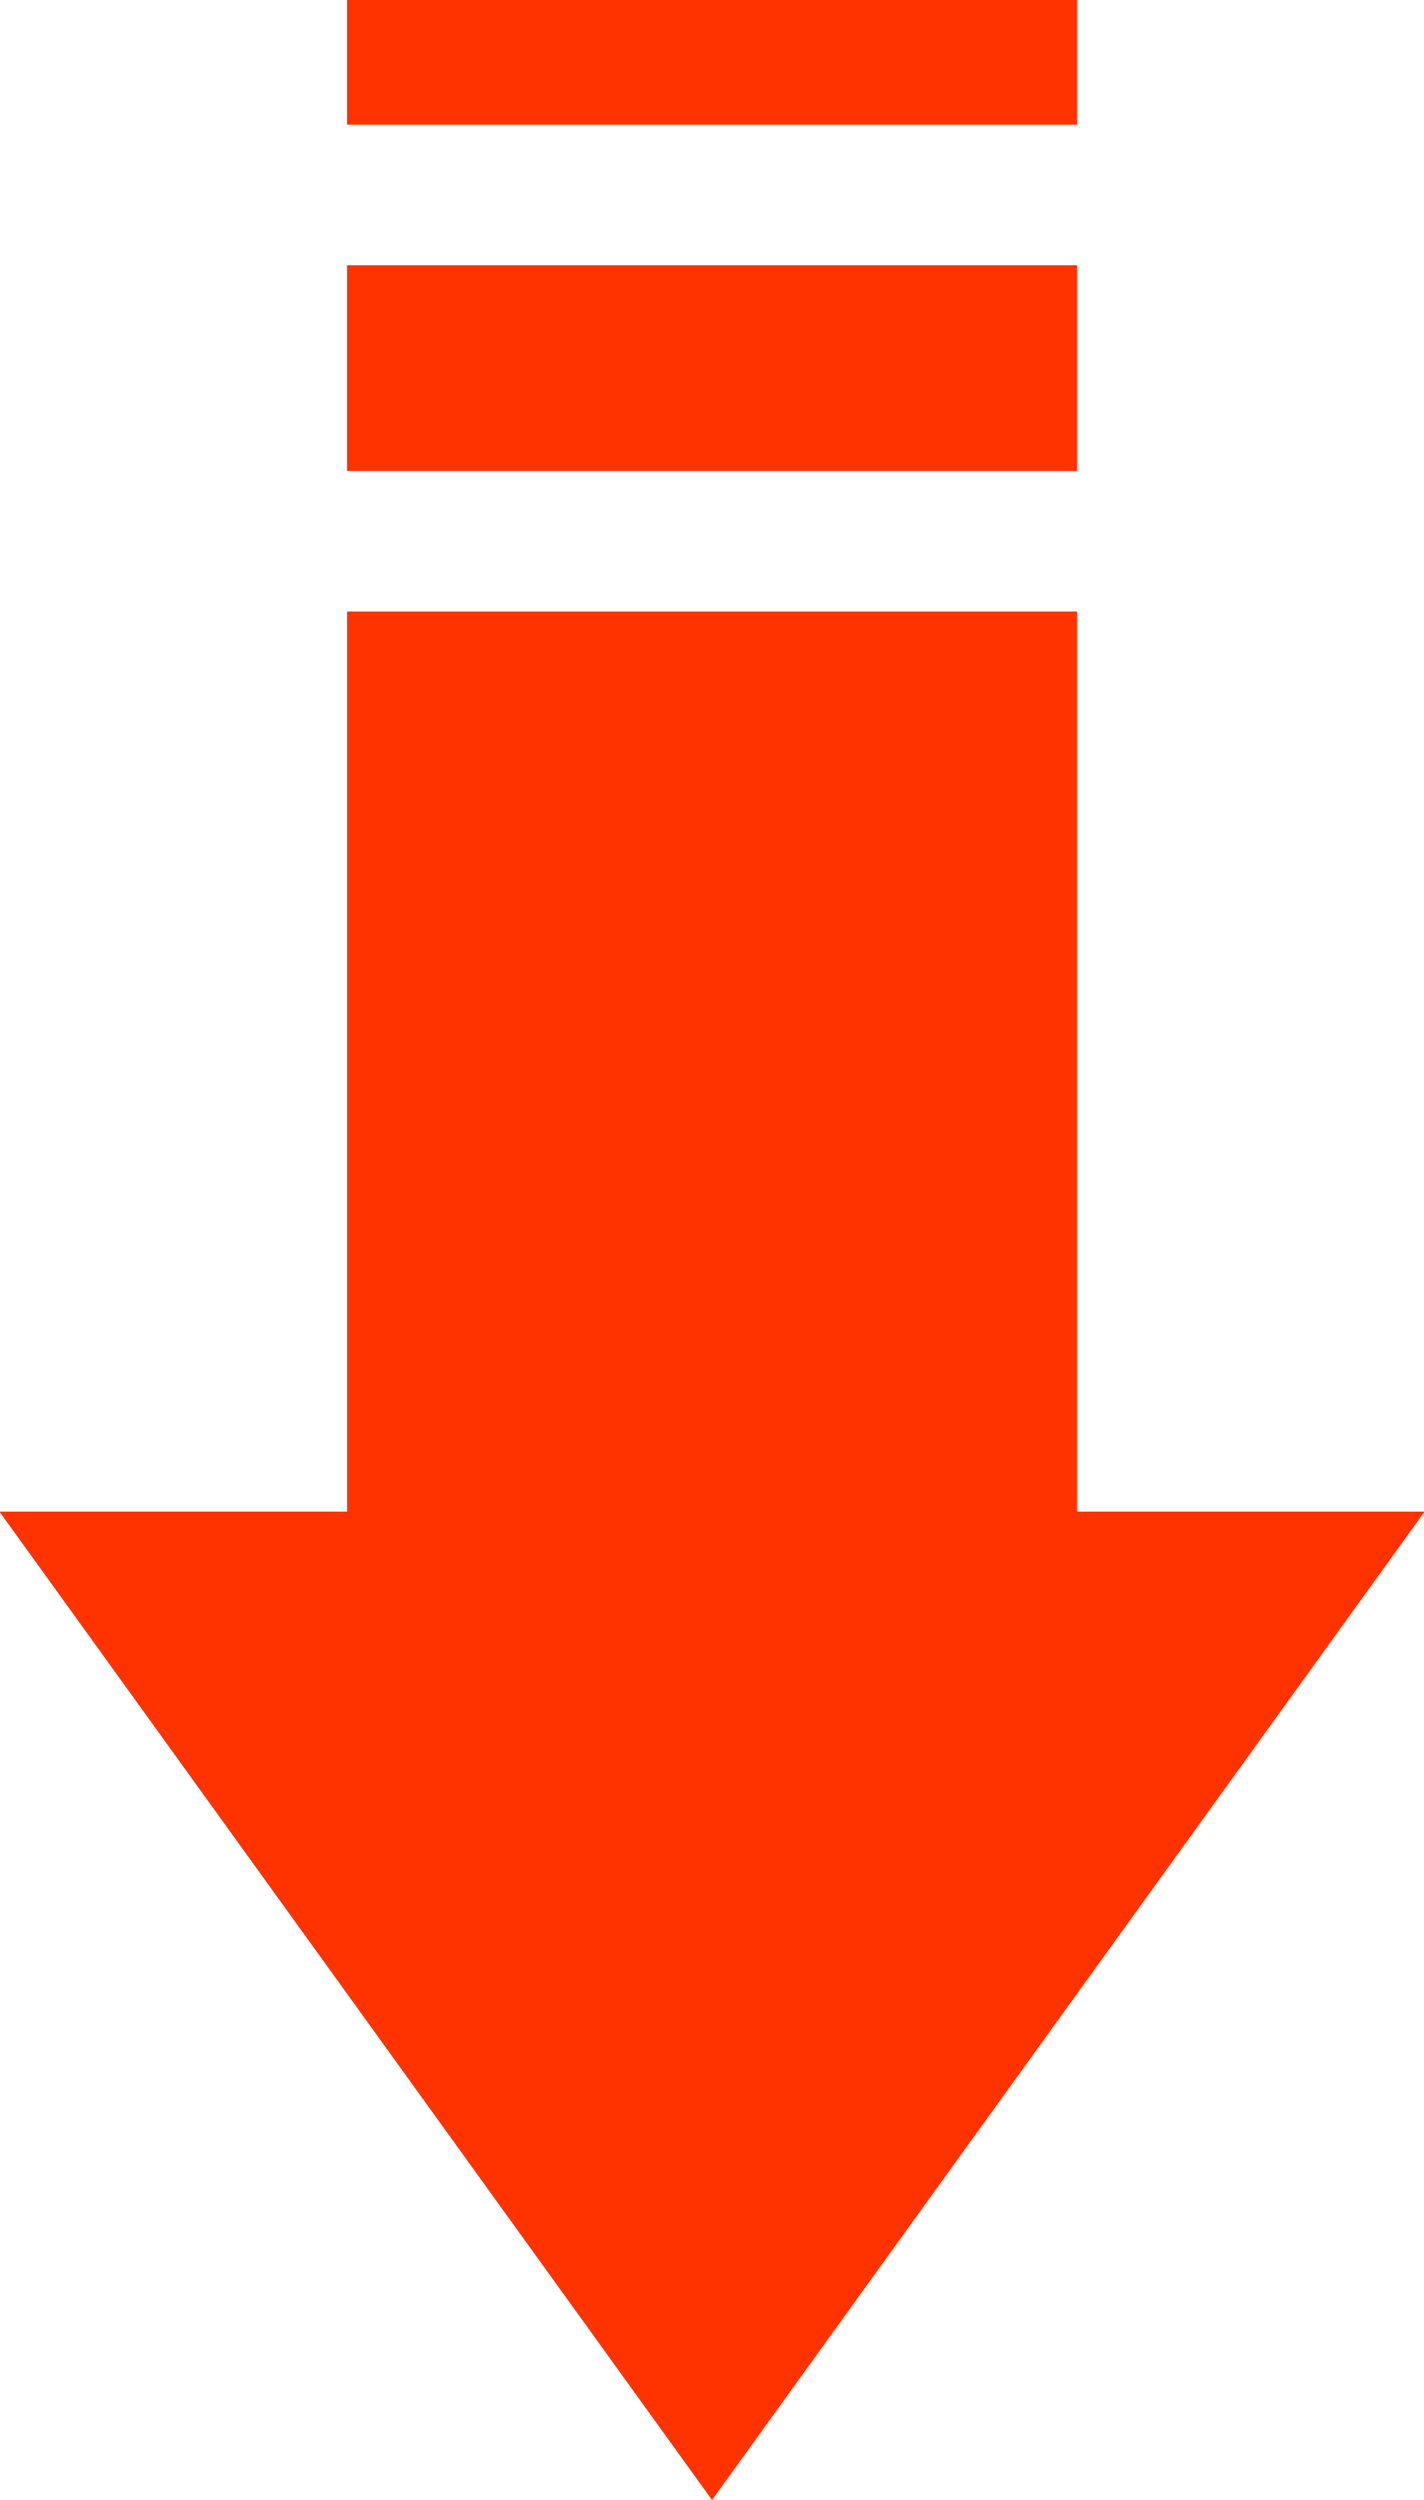 <?xml version="1.0" encoding="UTF-8" standalone="no"?><svg xmlns="http://www.w3.org/2000/svg" xmlns:xlink="http://www.w3.org/1999/xlink" fill="#000000" height="100" preserveAspectRatio="xMidYMid meet" version="1" viewBox="21.5 0.0 57.0 100.0" width="57" zoomAndPan="magnify"><g fill="#ff3300" id="change1_1"><path d="M 35.391 10.609 L 64.609 10.609 L 64.609 18.84 L 35.391 18.84 L 35.391 10.609" fill="inherit"/><path d="M 35.391 0 L 64.609 0 L 64.609 4.988 L 35.391 4.988 L 35.391 0" fill="inherit"/><path d="M 50 100 L 78.523 60.465 L 64.609 60.465 L 64.609 24.461 L 35.391 24.461 L 35.391 60.465 L 21.477 60.465 L 50 100" fill="inherit"/></g></svg>